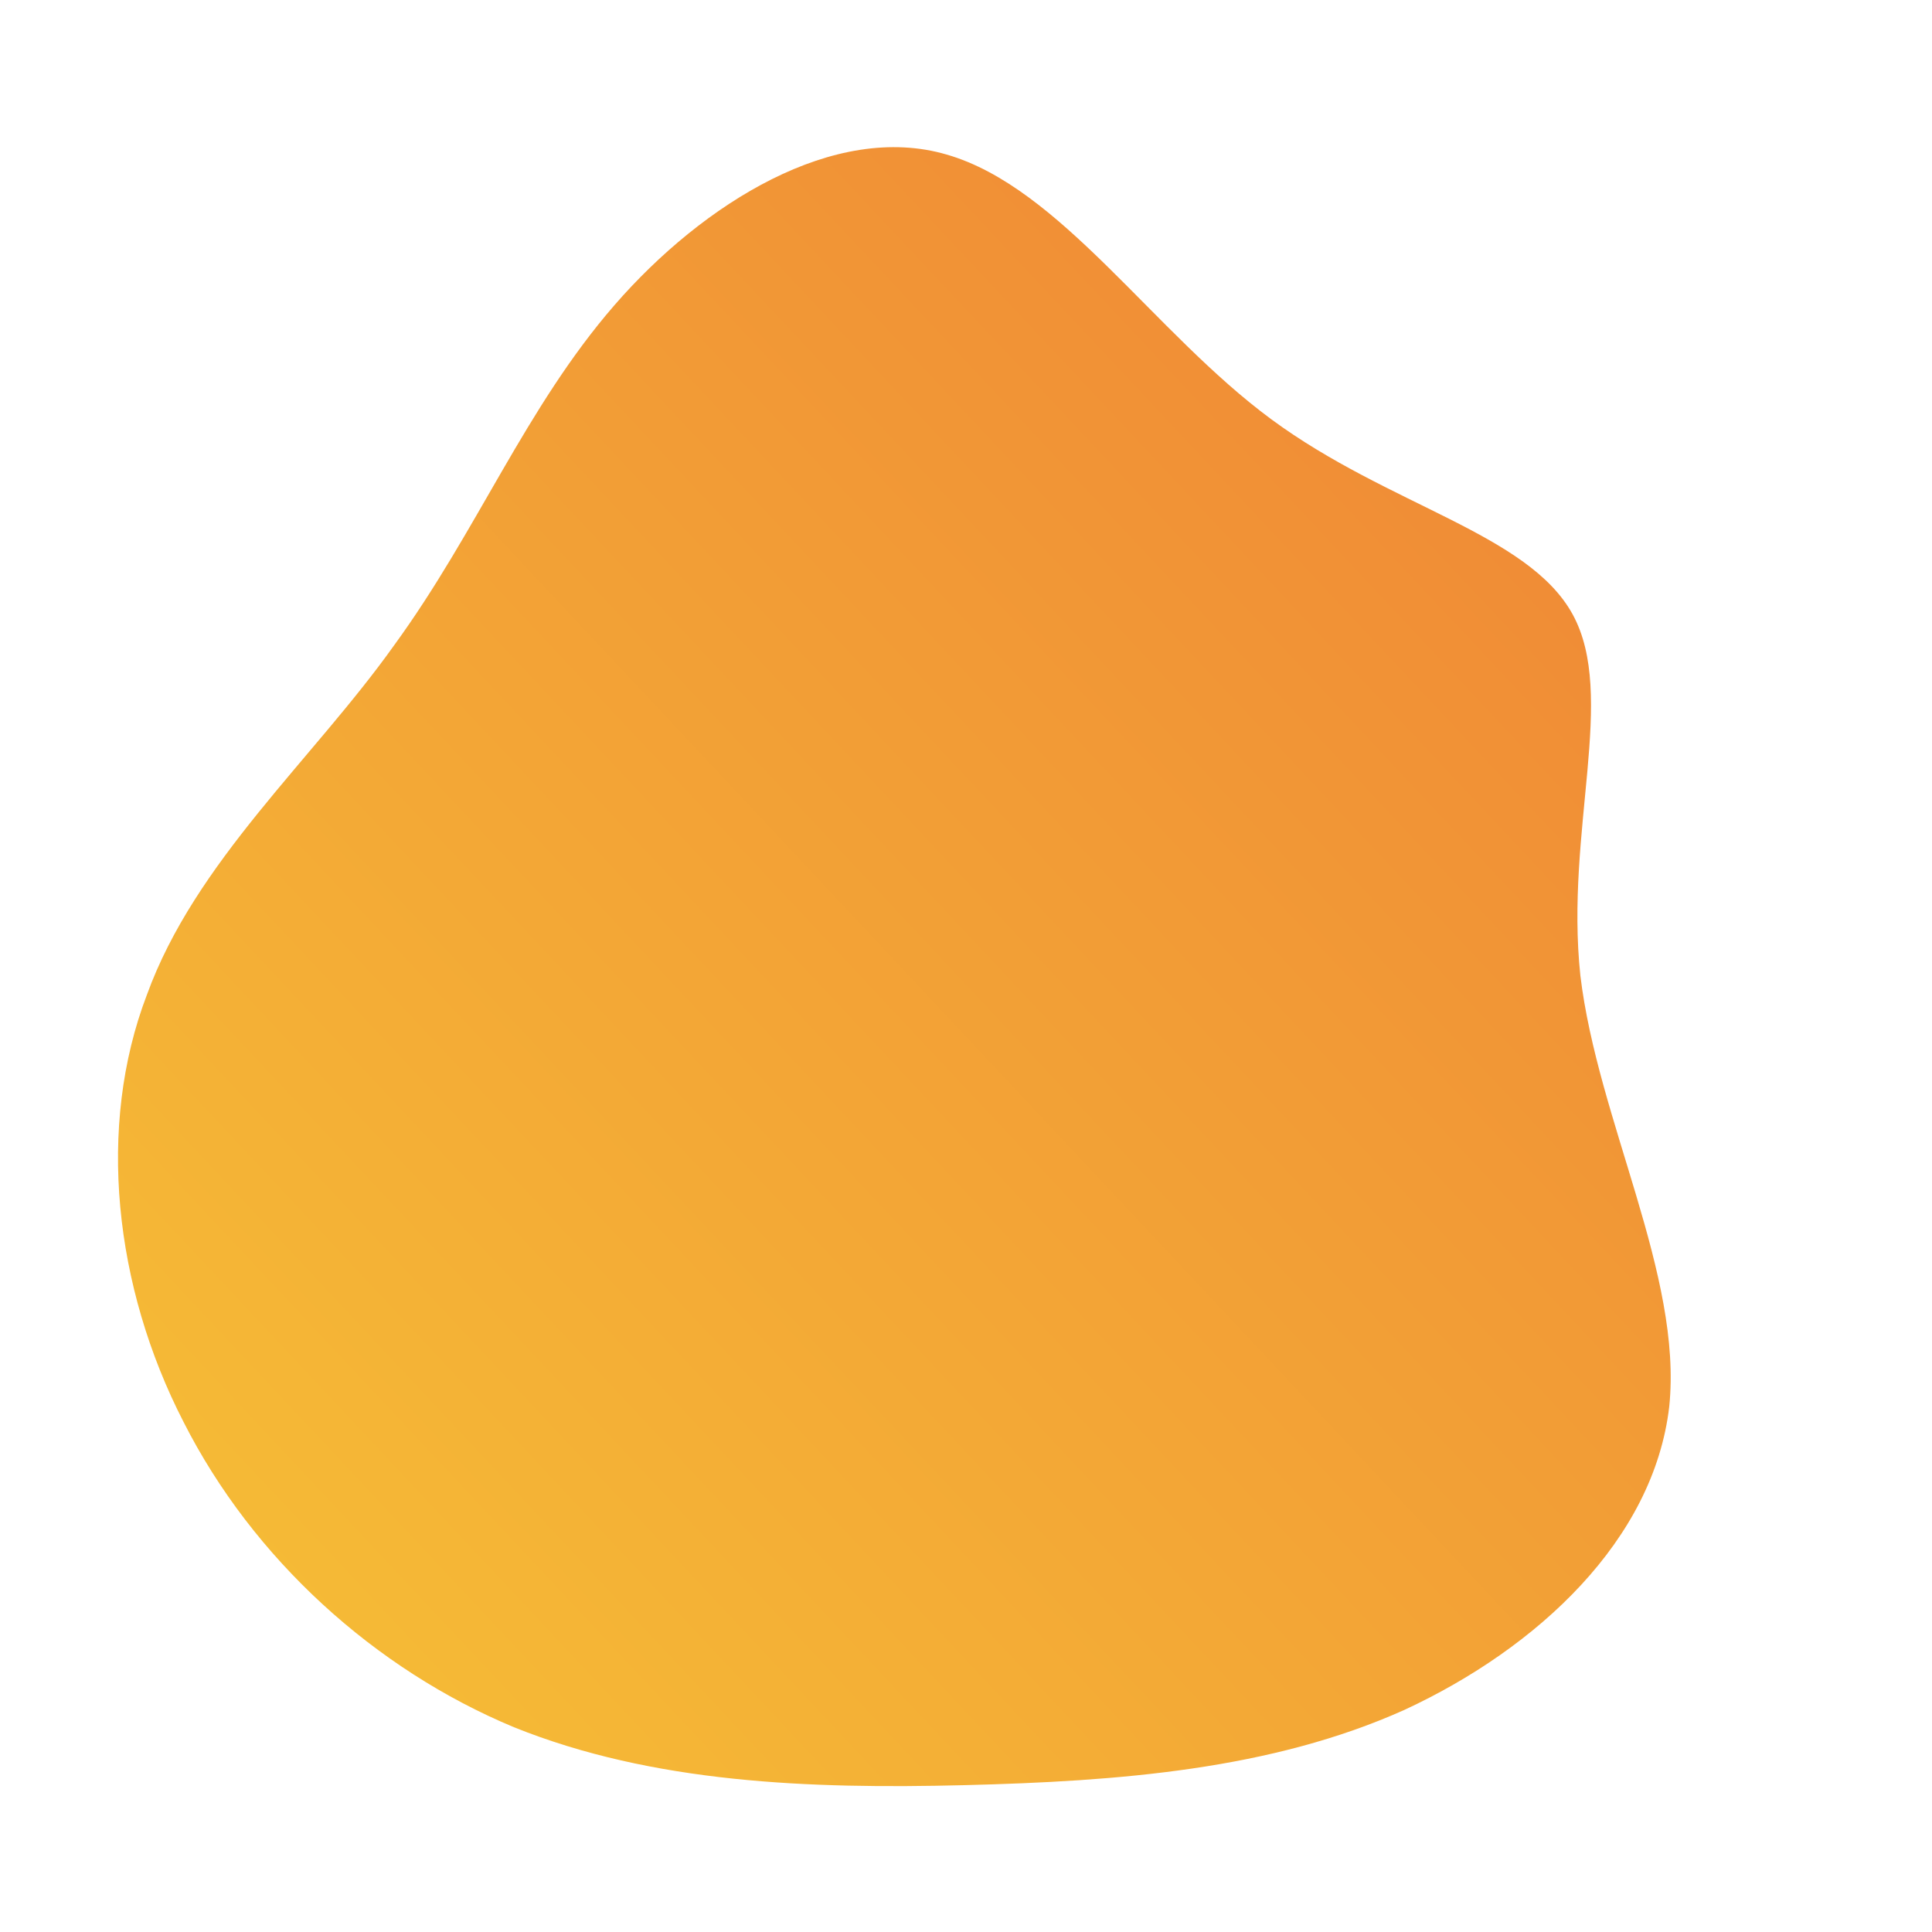 <!--?xml version="1.0" standalone="no"?-->
              <svg id="sw-js-blob-svg" viewBox="0 0 100 100" xmlns="http://www.w3.org/2000/svg" version="1.1">
                    <defs> 
                        <linearGradient id="sw-gradient" x1="0" x2="1" y1="1" y2="0">
                            <stop id="stop1" stop-color="rgba(246, 194, 54, 1)" offset="0%"></stop>
                            <stop id="stop2" stop-color="rgba(239, 129, 54, 1)" offset="100%"></stop>
                        </linearGradient>
                    </defs>
                <path fill="url(#sw-gradient)" d="M15.8,-28.3C21.9,-23.8,29.1,-22.4,31.4,-18.2C33.7,-14,31,-7,31.8,0.5C32.7,8,37.1,16,36.4,22.8C35.6,29.7,29.6,35.3,22.7,38.5C15.8,41.6,7.9,42.2,-0.1,42.4C-8.1,42.6,-16.2,42.3,-23.4,39.4C-30.6,36.4,-36.9,30.7,-40.5,23.6C-44.1,16.6,-45,8.3,-42.4,1.5C-39.9,-5.4,-33.8,-10.7,-29.6,-16.6C-25.3,-22.5,-22.8,-28.9,-18.2,-34.2C-13.6,-39.5,-6.8,-43.7,-1,-42C4.9,-40.3,9.7,-32.8,15.8,-28.3Z" width="100%" height="100%" transform="translate(50 50)" stroke-width="0" style="transition: all 0.3s ease 0s;"></path>
              </svg>